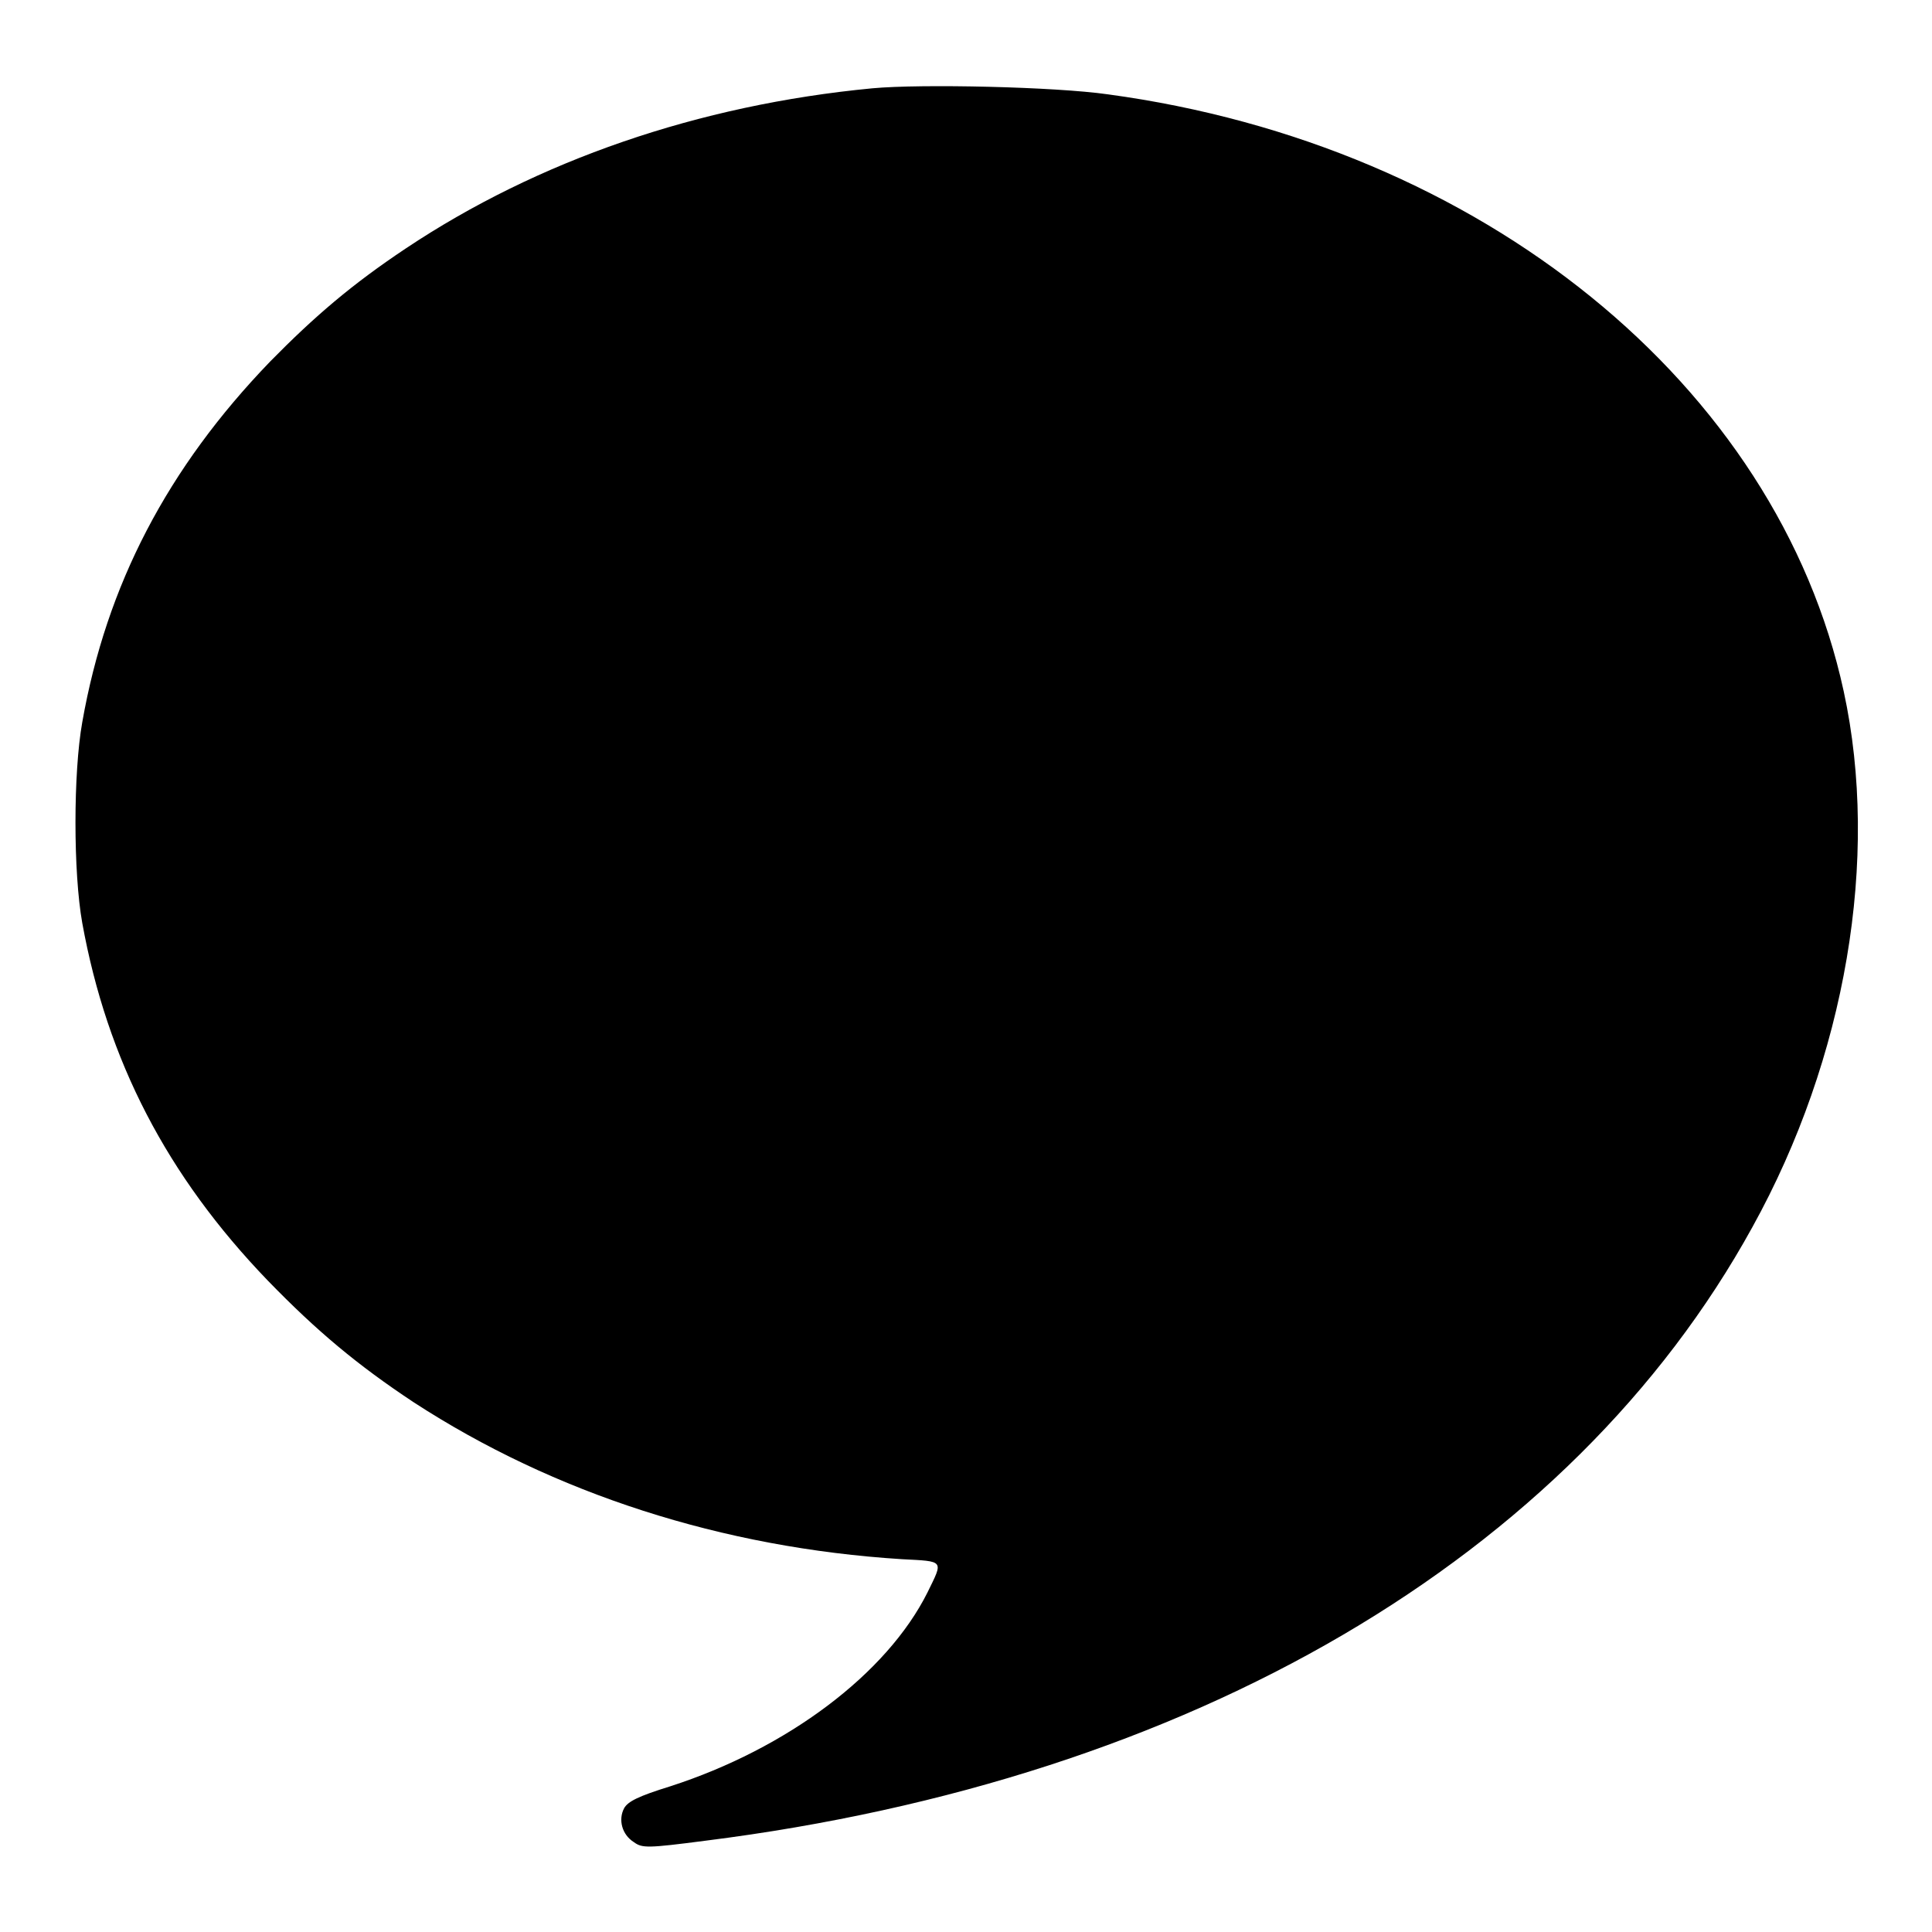 <?xml version="1.0" encoding="utf-8"?>
<!-- Svg Vector Icons : http://www.onlinewebfonts.com/icon -->
<!DOCTYPE svg PUBLIC "-//W3C//DTD SVG 1.1//EN" "http://www.w3.org/Graphics/SVG/1.1/DTD/svg11.dtd">
<svg version="1.1" xmlns="http://www.w3.org/2000/svg" xmlns:xlink="http://www.w3.org/1999/xlink" x="0px" y="0px" viewBox="0 0 256 256" enable-background="new 0 0 256 256" xml:space="preserve">
<g><g><g><path fill="#000000" d="M115.6,11.7c-23.1,2.2-44.4,9.6-61.8,21.2c-7.2,4.8-12.1,9-18,15C22.2,62,14.1,77.5,10.9,95.7c-1.2,6.7-1.2,19.9,0,26.6c3.3,18.2,11.2,33.5,24.6,47.4c6.5,6.7,11.9,11.2,19.3,16.1c18.6,12.1,40.9,19.3,64.7,20.8c5.7,0.3,5.5,0.1,3.4,4.4c-5.4,10.8-18.6,20.7-34.1,25.7c-4.2,1.3-5.6,2-6.1,2.9c-0.8,1.5-0.3,3.5,1.3,4.5c1.1,0.8,1.8,0.8,9.5-0.2c64.3-8.1,114.6-37.5,138.7-81.3c12.4-22.4,16.9-48.9,12.1-71c-8.8-40.6-48-72.4-97.5-79.1C139.8,11.5,122.1,11.1,115.6,11.7z"/></g></g></g>
</svg>